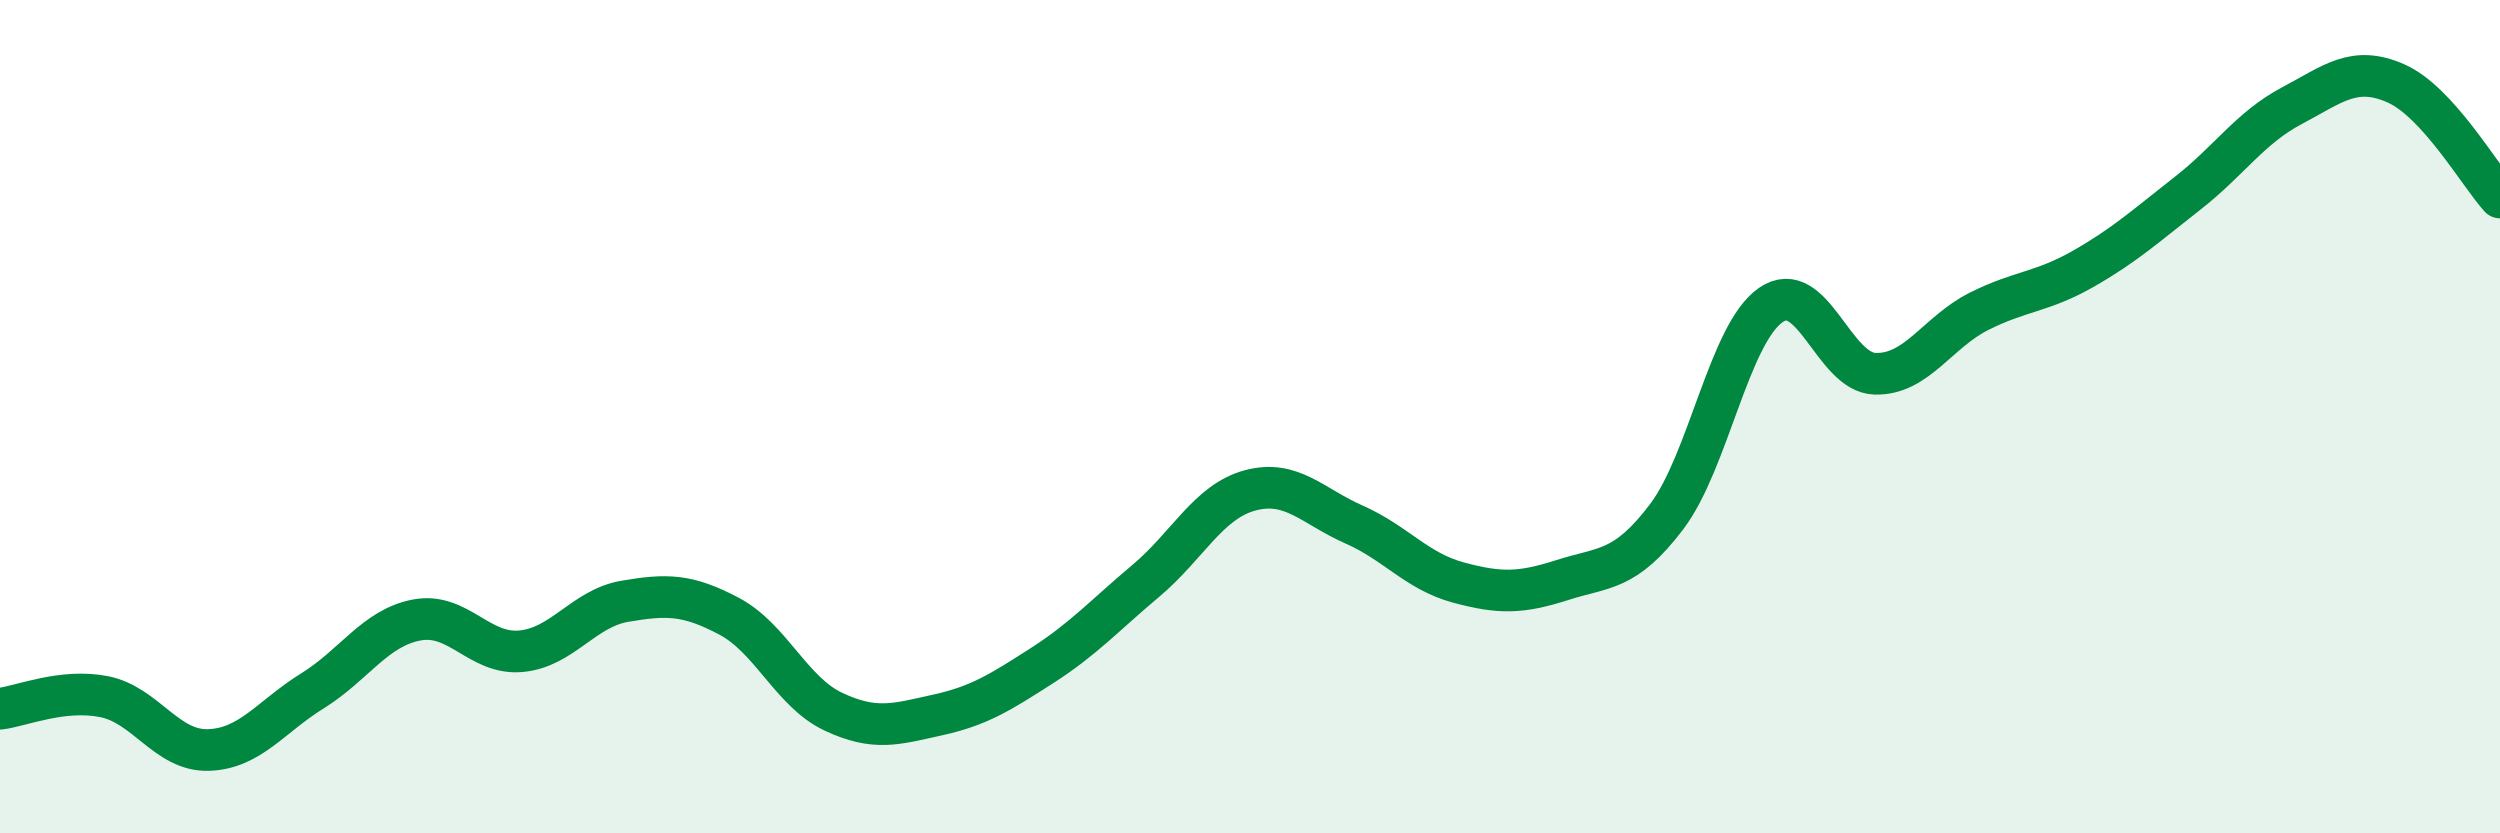
    <svg width="60" height="20" viewBox="0 0 60 20" xmlns="http://www.w3.org/2000/svg">
      <path
        d="M 0,17.01 C 0.5,16.95 1.5,16.52 2.5,16.72 C 3.5,16.92 4,18.03 5,18 C 6,17.97 6.5,17.2 7.5,16.58 C 8.5,15.96 9,15.07 10,14.88 C 11,14.69 11.5,15.72 12.5,15.63 C 13.5,15.54 14,14.6 15,14.43 C 16,14.26 16.5,14.26 17.5,14.79 C 18.5,15.32 19,16.61 20,17.08 C 21,17.55 21.5,17.38 22.5,17.16 C 23.5,16.94 24,16.62 25,15.98 C 26,15.34 26.5,14.78 27.5,13.94 C 28.5,13.1 29,12.04 30,11.77 C 31,11.5 31.5,12.15 32.5,12.59 C 33.5,13.03 34,13.71 35,13.98 C 36,14.25 36.5,14.24 37.5,13.92 C 38.5,13.6 39,13.72 40,12.4 C 41,11.08 41.5,8.01 42.5,7.32 C 43.5,6.63 44,8.94 45,8.97 C 46,9 46.5,7.97 47.5,7.47 C 48.5,6.97 49,7.02 50,6.45 C 51,5.88 51.5,5.42 52.5,4.64 C 53.5,3.86 54,3.07 55,2.54 C 56,2.01 56.5,1.56 57.5,2 C 58.5,2.44 59.5,4.19 60,4.74L60 20L0 20Z"
        fill="#008740"
        opacity="0.1"
        stroke-linecap="round"
        stroke-linejoin="round"
      />
      <path
        d="M 0,17.01 C 0.5,16.95 1.5,16.52 2.5,16.72 C 3.5,16.92 4,18.03 5,18 C 6,17.97 6.5,17.2 7.5,16.58 C 8.5,15.96 9,15.07 10,14.88 C 11,14.69 11.5,15.72 12.5,15.63 C 13.5,15.54 14,14.6 15,14.43 C 16,14.26 16.5,14.26 17.5,14.79 C 18.5,15.32 19,16.61 20,17.08 C 21,17.55 21.5,17.38 22.5,17.16 C 23.5,16.94 24,16.62 25,15.98 C 26,15.34 26.5,14.78 27.5,13.94 C 28.5,13.1 29,12.04 30,11.77 C 31,11.5 31.5,12.15 32.5,12.59 C 33.5,13.03 34,13.71 35,13.98 C 36,14.25 36.5,14.24 37.5,13.92 C 38.5,13.6 39,13.72 40,12.4 C 41,11.08 41.5,8.01 42.5,7.32 C 43.5,6.63 44,8.94 45,8.97 C 46,9 46.5,7.97 47.5,7.47 C 48.5,6.97 49,7.02 50,6.45 C 51,5.88 51.5,5.42 52.5,4.64 C 53.5,3.86 54,3.07 55,2.54 C 56,2.01 56.5,1.56 57.5,2 C 58.5,2.44 59.5,4.19 60,4.74"
        stroke="#008740"
        stroke-width="1"
        fill="none"
        stroke-linecap="round"
        stroke-linejoin="round"
      />
    </svg>
  